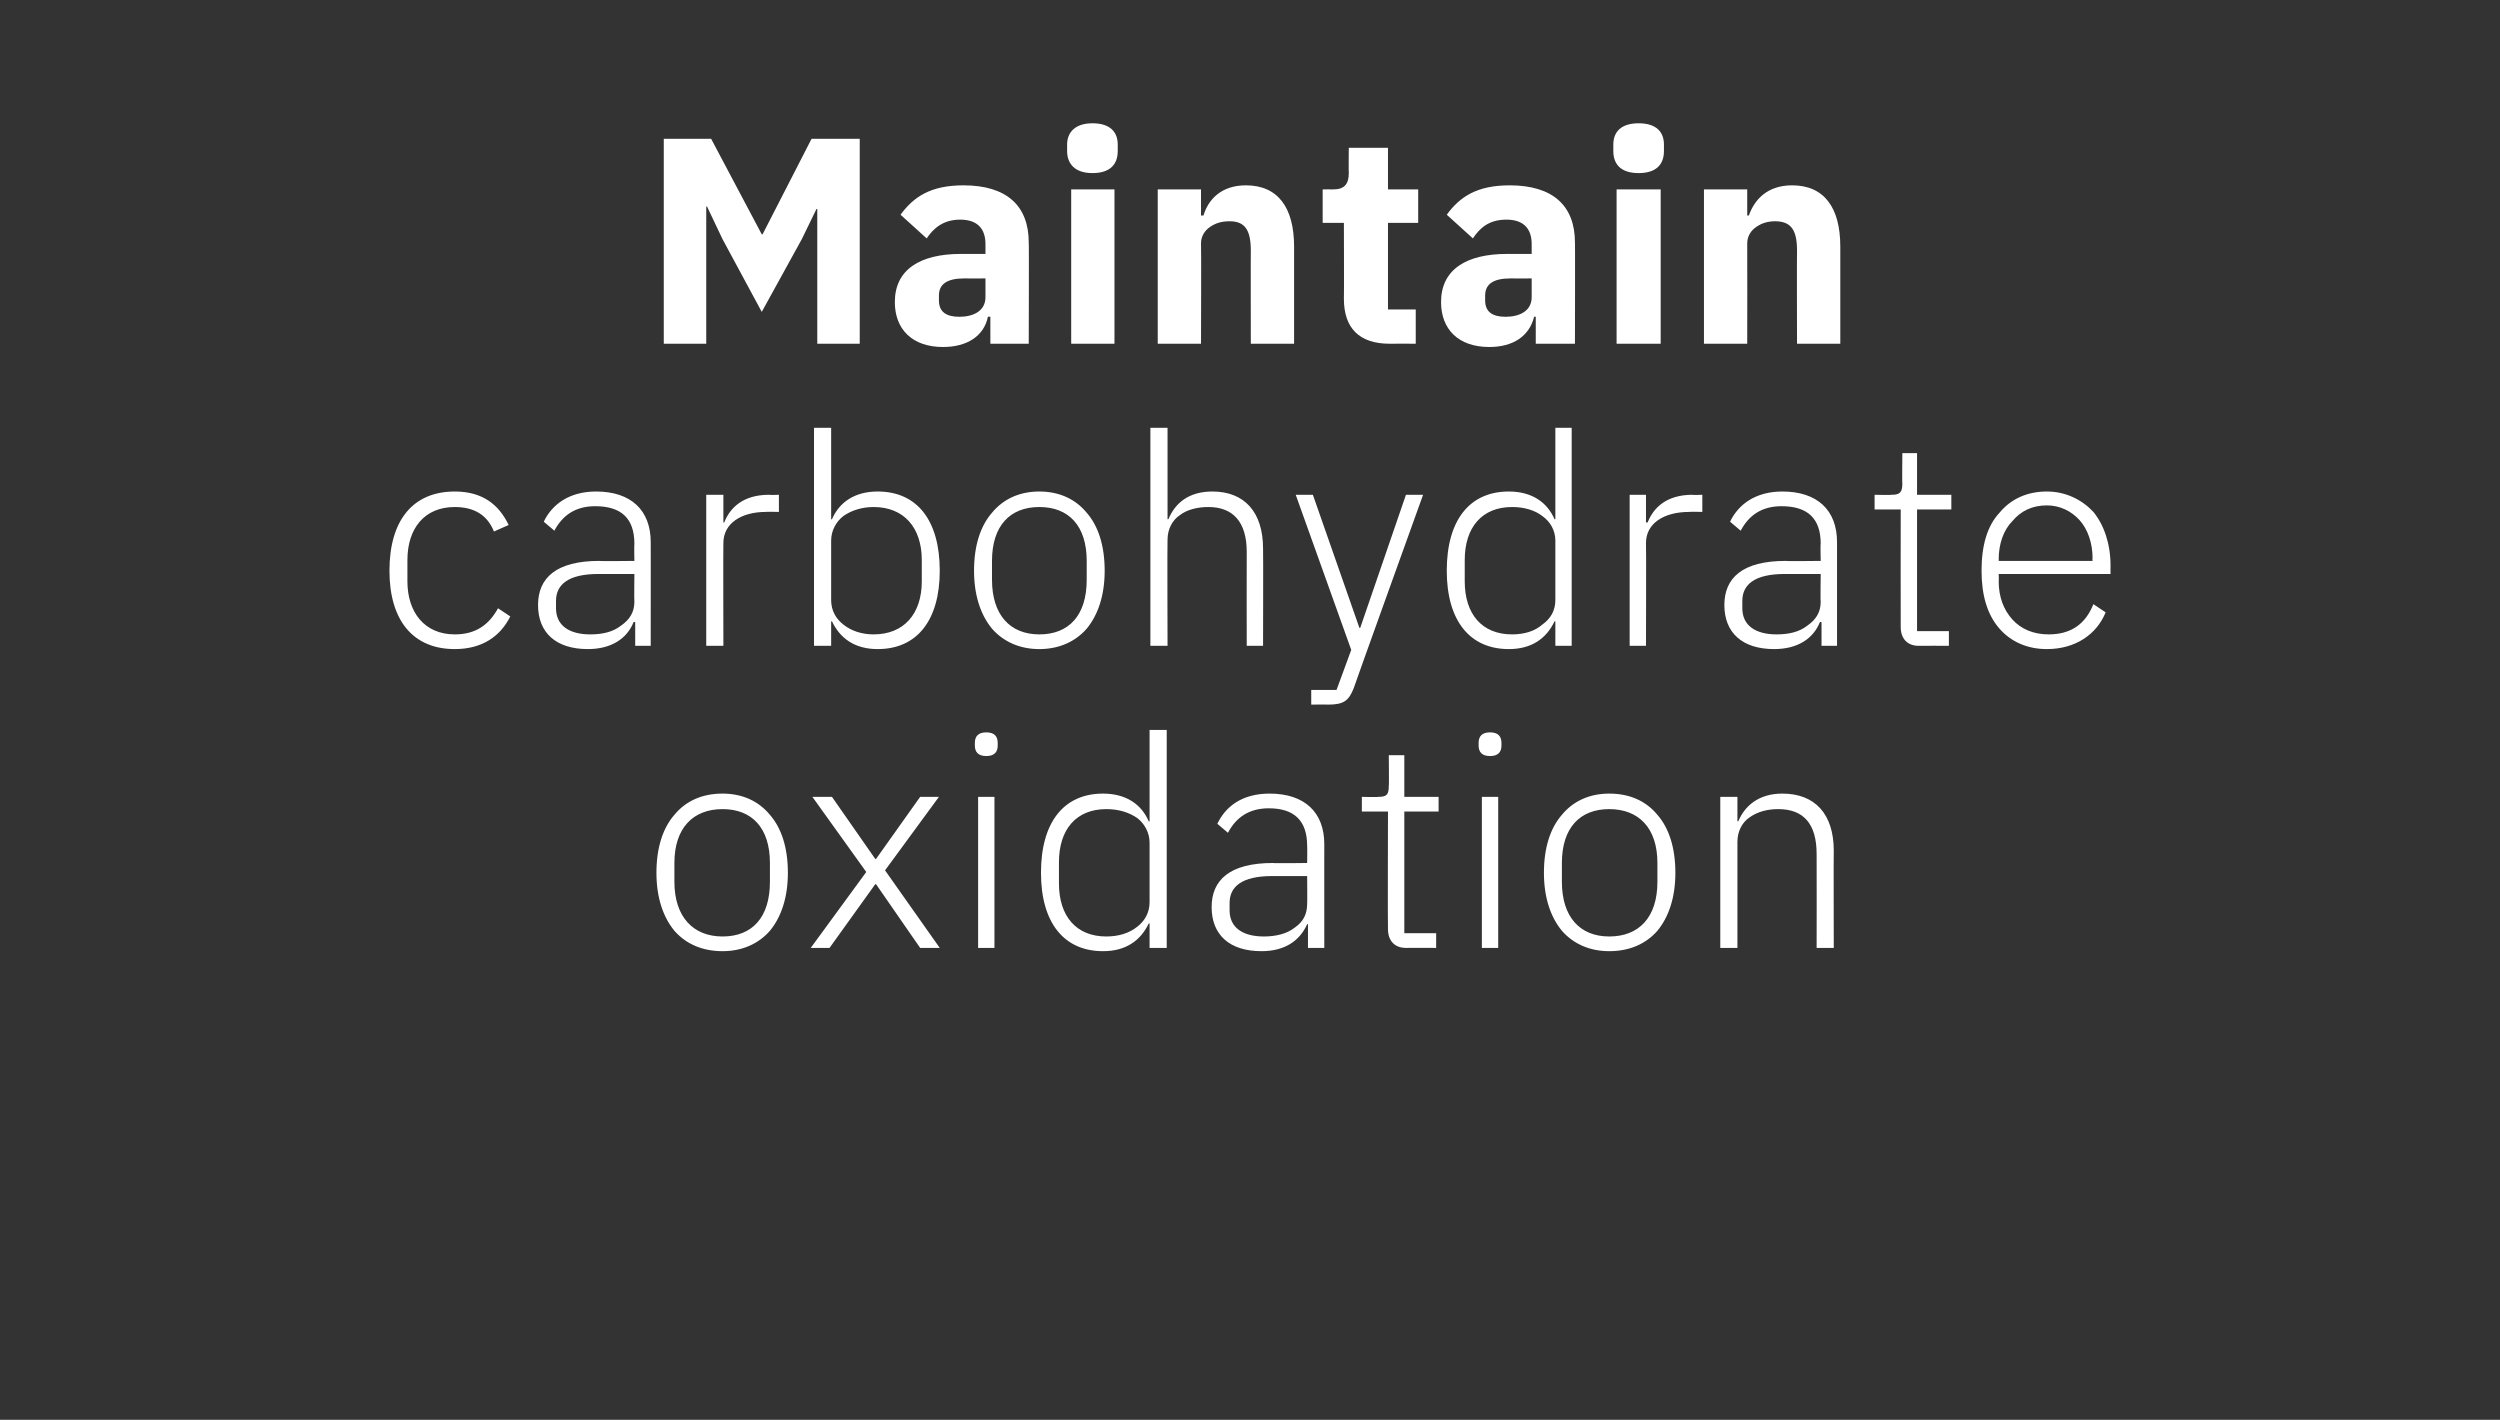 <?xml version="1.0" standalone="no"?><!DOCTYPE svg PUBLIC "-//W3C//DTD SVG 1.1//EN" "http://www.w3.org/Graphics/SVG/1.1/DTD/svg11.dtd"><svg xmlns="http://www.w3.org/2000/svg" version="1.1" width="306.2px" height="173.9px" viewBox="0 -14 306.2 173.9" style="top:-14px"><rect x="0" y="-14" width="306.2" height="173.9" fill="#333333" stroke="none"/>  <desc>Maintain carbohydrate oxidation</desc>  <defs/>  <g id="Polygon150170">    <path d="M 94.3 100 C 95.7 98.3 96.5 95.9 96.5 92.9 C 96.5 89.8 95.7 87.4 94.3 85.8 C 92.9 84.1 90.9 83.2 88.5 83.2 C 86 83.2 84 84.1 82.6 85.8 C 81.2 87.4 80.4 89.8 80.4 92.9 C 80.4 95.9 81.2 98.3 82.6 100 C 84 101.6 86 102.5 88.5 102.5 C 90.9 102.5 92.9 101.6 94.3 100 Z M 82.6 94 C 82.6 94 82.6 91.7 82.6 91.7 C 82.6 87.4 84.9 85.1 88.5 85.1 C 92.1 85.1 94.3 87.4 94.3 91.7 C 94.3 91.7 94.3 94 94.3 94 C 94.3 98.4 92.1 100.7 88.5 100.7 C 84.9 100.7 82.6 98.3 82.6 94 Z M 101.6 102.1 L 107.2 94.3 L 107.3 94.3 L 112.7 102.1 L 115.1 102.1 L 108.4 92.6 L 115 83.6 L 112.7 83.6 L 107.3 91.2 L 107.2 91.2 L 101.9 83.6 L 99.5 83.6 L 106.1 92.8 L 99.3 102.1 L 101.6 102.1 Z M 122.2 77.3 C 122.2 77.3 122.2 77 122.2 77 C 122.2 76.2 121.8 75.7 120.8 75.7 C 119.8 75.7 119.4 76.2 119.4 77 C 119.4 77 119.4 77.3 119.4 77.3 C 119.4 78.1 119.8 78.6 120.8 78.6 C 121.8 78.6 122.2 78.1 122.2 77.3 Z M 119.8 102.1 L 121.8 102.1 L 121.8 83.6 L 119.8 83.6 L 119.8 102.1 Z M 140.8 102.1 L 142.9 102.1 L 142.9 75.4 L 140.8 75.4 L 140.8 86.6 C 140.8 86.6 140.69 86.6 140.7 86.6 C 139.8 84.5 137.9 83.2 135.1 83.2 C 130.3 83.2 127.5 86.7 127.5 92.9 C 127.5 99 130.3 102.5 135.1 102.5 C 137.9 102.5 139.7 101.2 140.7 99.1 C 140.69 99.13 140.8 99.1 140.8 99.1 L 140.8 102.1 Z M 129.7 94.2 C 129.7 94.2 129.7 91.6 129.7 91.6 C 129.7 87.6 131.8 85.1 135.5 85.1 C 137 85.1 138.3 85.5 139.3 86.2 C 140.2 86.9 140.8 88 140.8 89.2 C 140.8 89.2 140.8 96.5 140.8 96.5 C 140.8 97.8 140.2 98.8 139.3 99.5 C 138.3 100.3 137 100.7 135.5 100.7 C 131.8 100.7 129.7 98.2 129.7 94.2 Z M 162.2 89.4 C 162.19 89.37 162.2 102.1 162.2 102.1 L 160.2 102.1 L 160.2 99.2 C 160.2 99.2 160.06 99.16 160.1 99.2 C 159.2 101.2 157.4 102.5 154.5 102.5 C 150.6 102.5 148.4 100.5 148.4 97.1 C 148.4 93.8 150.6 91.7 155.9 91.7 C 155.89 91.75 160.1 91.7 160.1 91.7 C 160.1 91.7 160.13 89.59 160.1 89.6 C 160.1 86.5 158.5 85 155.4 85 C 153 85 151.4 86.1 150.4 88 C 150.4 88 149.1 86.9 149.1 86.9 C 150.1 84.8 152.1 83.2 155.5 83.2 C 159.8 83.2 162.2 85.5 162.2 89.4 Z M 160.1 93.3 C 160.1 93.3 155.81 93.3 155.8 93.3 C 152.1 93.3 150.6 94.6 150.6 96.6 C 150.6 96.6 150.6 97.5 150.6 97.5 C 150.6 99.6 152.2 100.7 154.8 100.7 C 156.2 100.7 157.6 100.4 158.6 99.6 C 159.6 98.9 160.1 98 160.1 96.7 C 160.13 96.72 160.1 93.3 160.1 93.3 Z M 175.9 102.1 L 175.9 100.3 L 172 100.3 L 172 85.4 L 176.2 85.4 L 176.2 83.6 L 172 83.6 L 172 78.5 L 170.1 78.5 C 170.1 78.5 170.14 82.24 170.1 82.2 C 170.1 83.3 169.9 83.6 168.8 83.6 C 168.84 83.65 166.8 83.6 166.8 83.6 L 166.8 85.4 L 170 85.4 C 170 85.4 169.96 99.81 170 99.8 C 170 101.2 170.8 102.1 172.2 102.1 C 172.23 102.08 175.9 102.1 175.9 102.1 Z M 183.9 77.3 C 183.9 77.3 183.9 77 183.9 77 C 183.9 76.2 183.5 75.7 182.5 75.7 C 181.5 75.7 181.1 76.2 181.1 77 C 181.1 77 181.1 77.3 181.1 77.3 C 181.1 78.1 181.5 78.6 182.5 78.6 C 183.5 78.6 183.9 78.1 183.9 77.3 Z M 181.5 102.1 L 183.5 102.1 L 183.5 83.6 L 181.5 83.6 L 181.5 102.1 Z M 203 100 C 204.4 98.3 205.2 95.9 205.2 92.9 C 205.2 89.8 204.4 87.4 203 85.8 C 201.6 84.1 199.6 83.2 197.1 83.2 C 194.7 83.2 192.7 84.1 191.3 85.8 C 189.9 87.4 189.1 89.8 189.1 92.9 C 189.1 95.9 189.9 98.3 191.3 100 C 192.7 101.6 194.7 102.5 197.1 102.5 C 199.6 102.5 201.6 101.6 203 100 Z M 191.3 94 C 191.3 94 191.3 91.7 191.3 91.7 C 191.3 87.4 193.5 85.1 197.1 85.1 C 200.7 85.1 203 87.4 203 91.7 C 203 91.7 203 94 203 94 C 203 98.4 200.7 100.7 197.1 100.7 C 193.5 100.7 191.3 98.3 191.3 94 Z M 212.8 102.1 C 212.8 102.1 212.8 89.12 212.8 89.1 C 212.8 87.8 213.4 86.7 214.3 86.1 C 215.3 85.4 216.5 85.1 217.8 85.1 C 220.9 85.1 222.5 86.9 222.5 90.6 C 222.52 90.6 222.5 102.1 222.5 102.1 L 224.6 102.1 C 224.6 102.1 224.57 90.24 224.6 90.2 C 224.6 85.7 222.3 83.2 218.3 83.2 C 215.4 83.2 213.7 84.7 212.9 86.6 C 212.91 86.56 212.8 86.6 212.8 86.6 L 212.8 83.6 L 210.7 83.6 L 210.7 102.1 L 212.8 102.1 Z " stroke="none" fill="#fff"/>  </g>  <g id="Polygon150169">    <path d="M 62.5 61.5 C 62.5 61.5 61 60.5 61 60.5 C 59.9 62.5 58.3 63.7 55.7 63.7 C 52 63.7 49.9 61 49.9 57.2 C 49.9 57.2 49.9 54.6 49.9 54.6 C 49.9 50.7 52 48.1 55.7 48.1 C 58.1 48.1 59.7 49.1 60.5 51.1 C 60.5 51.1 62.3 50.3 62.3 50.3 C 61.1 47.8 59.1 46.2 55.7 46.2 C 50.6 46.2 47.7 49.7 47.7 55.9 C 47.7 62 50.6 65.5 55.7 65.5 C 59.1 65.5 61.3 63.9 62.5 61.5 Z M 79.7 52.4 C 79.71 52.37 79.7 65.1 79.7 65.1 L 77.8 65.1 L 77.8 62.2 C 77.8 62.2 77.59 62.16 77.6 62.2 C 76.8 64.2 74.9 65.5 72 65.5 C 68.1 65.5 65.9 63.5 65.9 60.1 C 65.9 56.8 68.1 54.7 73.4 54.7 C 73.41 54.75 77.7 54.7 77.7 54.7 C 77.7 54.7 77.66 52.59 77.7 52.6 C 77.7 49.5 76.1 48 72.9 48 C 70.5 48 68.9 49.1 67.9 51 C 67.9 51 66.6 49.9 66.6 49.9 C 67.6 47.8 69.7 46.2 73 46.2 C 77.3 46.2 79.7 48.5 79.7 52.4 Z M 77.7 56.3 C 77.7 56.3 73.34 56.3 73.3 56.3 C 69.6 56.3 68.1 57.6 68.1 59.6 C 68.1 59.6 68.1 60.5 68.1 60.5 C 68.1 62.6 69.7 63.7 72.3 63.7 C 73.8 63.7 75.1 63.4 76.1 62.6 C 77.1 61.9 77.7 61 77.7 59.7 C 77.66 59.72 77.7 56.3 77.7 56.3 Z M 88.6 65.1 C 88.6 65.1 88.57 52.48 88.6 52.5 C 88.6 50.1 90.8 48.7 93.8 48.7 C 93.82 48.66 95.4 48.7 95.4 48.7 L 95.4 46.6 C 95.4 46.6 94.22 46.65 94.2 46.6 C 91 46.6 89.4 48.2 88.7 50 C 88.71 49.96 88.6 50 88.6 50 L 88.6 46.6 L 86.5 46.6 L 86.5 65.1 L 88.6 65.1 Z M 99.7 65.1 L 101.8 65.1 L 101.8 62.1 C 101.8 62.1 101.89 62.13 101.9 62.1 C 102.9 64.2 104.7 65.5 107.5 65.5 C 112.3 65.5 115.1 62 115.1 55.9 C 115.1 49.7 112.3 46.2 107.5 46.2 C 104.7 46.2 102.8 47.5 101.9 49.6 C 101.89 49.6 101.8 49.6 101.8 49.6 L 101.8 38.4 L 99.7 38.4 L 99.7 65.1 Z M 103.3 62.5 C 102.4 61.8 101.8 60.8 101.8 59.5 C 101.8 59.5 101.8 52.2 101.8 52.2 C 101.8 51 102.4 49.9 103.3 49.2 C 104.3 48.5 105.6 48.1 107 48.1 C 110.7 48.1 112.9 50.6 112.9 54.6 C 112.9 54.6 112.9 57.2 112.9 57.2 C 112.9 61.2 110.7 63.7 107 63.7 C 105.6 63.7 104.3 63.3 103.3 62.5 Z M 133.1 63 C 134.5 61.3 135.3 58.9 135.3 55.9 C 135.3 52.8 134.5 50.4 133.1 48.8 C 131.7 47.1 129.7 46.2 127.3 46.2 C 124.9 46.2 122.9 47.1 121.5 48.8 C 120.1 50.4 119.3 52.8 119.3 55.9 C 119.3 58.9 120.1 61.3 121.5 63 C 122.9 64.6 124.9 65.5 127.3 65.5 C 129.7 65.5 131.7 64.6 133.1 63 Z M 121.5 57 C 121.5 57 121.5 54.7 121.5 54.7 C 121.5 50.4 123.7 48.1 127.3 48.1 C 130.9 48.1 133.1 50.4 133.1 54.7 C 133.1 54.7 133.1 57 133.1 57 C 133.1 61.4 130.9 63.7 127.3 63.7 C 123.7 63.7 121.5 61.3 121.5 57 Z M 140.9 65.1 L 143 65.1 C 143 65.1 142.96 52.12 143 52.1 C 143 50.8 143.6 49.7 144.5 49.1 C 145.4 48.4 146.7 48.1 148 48.1 C 151 48.1 152.7 49.9 152.7 53.6 C 152.68 53.6 152.7 65.1 152.7 65.1 L 154.7 65.1 C 154.7 65.1 154.73 53.24 154.7 53.2 C 154.7 48.7 152.4 46.2 148.5 46.2 C 145.5 46.2 143.9 47.7 143.1 49.6 C 143.07 49.56 143 49.6 143 49.6 L 143 38.4 L 140.9 38.4 L 140.9 65.1 Z M 166.6 62.9 L 166.5 62.9 L 160.8 46.6 L 158.7 46.6 L 165.5 65.6 L 163.7 70.5 L 160.6 70.5 L 160.6 72.3 C 160.6 72.3 162.72 72.28 162.7 72.3 C 164.6 72.3 165.2 71.8 165.8 70.3 C 165.78 70.26 174.3 46.6 174.3 46.6 L 172.2 46.6 L 166.6 62.9 Z M 190.5 65.1 L 192.5 65.1 L 192.5 38.4 L 190.5 38.4 L 190.5 49.6 C 190.5 49.6 190.37 49.6 190.4 49.6 C 189.5 47.5 187.6 46.2 184.8 46.2 C 180 46.2 177.2 49.7 177.2 55.9 C 177.2 62 180 65.5 184.8 65.5 C 187.6 65.5 189.4 64.2 190.4 62.1 C 190.37 62.13 190.5 62.1 190.5 62.1 L 190.5 65.1 Z M 179.4 57.2 C 179.4 57.2 179.4 54.6 179.4 54.6 C 179.4 50.6 181.5 48.1 185.2 48.1 C 186.7 48.1 188 48.5 188.9 49.2 C 189.9 49.9 190.5 51 190.5 52.2 C 190.5 52.2 190.5 59.5 190.5 59.5 C 190.5 60.8 189.9 61.8 188.9 62.5 C 188 63.3 186.7 63.7 185.2 63.7 C 181.5 63.7 179.4 61.2 179.4 57.2 Z M 201.6 65.1 C 201.6 65.1 201.64 52.48 201.6 52.5 C 201.6 50.1 203.8 48.7 206.9 48.7 C 206.9 48.66 208.5 48.7 208.5 48.7 L 208.5 46.6 C 208.5 46.6 207.29 46.65 207.3 46.6 C 204.1 46.6 202.5 48.2 201.8 50 C 201.78 49.96 201.6 50 201.6 50 L 201.6 46.6 L 199.6 46.6 L 199.6 65.1 L 201.6 65.1 Z M 225 52.4 C 225 52.37 225 65.1 225 65.1 L 223.1 65.1 L 223.1 62.2 C 223.1 62.2 222.88 62.16 222.9 62.2 C 222.1 64.2 220.2 65.5 217.3 65.5 C 213.4 65.5 211.2 63.5 211.2 60.1 C 211.2 56.8 213.4 54.7 218.7 54.7 C 218.7 54.75 223 54.7 223 54.7 C 223 54.7 222.95 52.59 223 52.6 C 223 49.5 221.4 48 218.2 48 C 215.8 48 214.2 49.1 213.2 51 C 213.2 51 211.9 49.9 211.9 49.9 C 212.9 47.8 215 46.2 218.3 46.2 C 222.6 46.2 225 48.5 225 52.4 Z M 223 56.3 C 223 56.3 218.63 56.3 218.6 56.3 C 214.9 56.3 213.4 57.6 213.4 59.6 C 213.4 59.6 213.4 60.5 213.4 60.5 C 213.4 62.6 215 63.7 217.6 63.7 C 219.1 63.7 220.4 63.4 221.4 62.6 C 222.4 61.9 223 61 223 59.7 C 222.95 59.72 223 56.3 223 56.3 Z M 238.7 65.1 L 238.7 63.3 L 234.8 63.3 L 234.8 48.4 L 239 48.4 L 239 46.6 L 234.8 46.6 L 234.8 41.5 L 233 41.5 C 233 41.5 232.96 45.24 233 45.2 C 233 46.3 232.7 46.6 231.7 46.6 C 231.66 46.65 229.6 46.6 229.6 46.6 L 229.6 48.4 L 232.8 48.4 C 232.8 48.4 232.78 62.81 232.8 62.8 C 232.8 64.2 233.6 65.1 235 65.1 C 235.05 65.08 238.7 65.1 238.7 65.1 Z M 257.9 61 C 257.9 61 256.4 60 256.4 60 C 255.4 62.5 253.6 63.7 250.9 63.7 C 249 63.7 247.5 63 246.5 61.9 C 245.4 60.7 244.8 59.1 244.8 57.2 C 244.84 57.16 244.8 56.3 244.8 56.3 L 258.5 56.3 C 258.5 56.3 258.48 55.29 258.5 55.3 C 258.5 52.6 257.7 50.3 256.4 48.7 C 255 47.2 253 46.2 250.7 46.2 C 248.3 46.2 246.3 47.1 244.9 48.8 C 243.4 50.4 242.7 52.8 242.7 55.9 C 242.7 58.9 243.4 61.3 244.9 63 C 246.3 64.6 248.3 65.5 250.7 65.5 C 254.2 65.5 256.8 63.7 257.9 61 Z M 254.7 49.7 C 255.7 50.8 256.3 52.5 256.3 54.4 C 256.25 54.39 256.3 54.7 256.3 54.7 L 244.8 54.7 C 244.8 54.7 244.84 54.5 244.8 54.5 C 244.8 52.6 245.4 50.9 246.5 49.8 C 247.5 48.6 248.9 47.9 250.7 47.9 C 252.3 47.9 253.7 48.6 254.7 49.7 Z " stroke="none" fill="#fff"/>  </g>  <g id="Polygon150168">    <path d="M 100.1 28.1 L 105.3 28.1 L 105.3 3 L 99.4 3 L 93.4 14.7 L 93.3 14.7 L 87.1 3 L 81.3 3 L 81.3 28.1 L 86.5 28.1 L 86.5 11.3 L 86.6 11.3 L 88.5 15.3 L 93.3 24.2 L 98.2 15.3 L 100 11.6 L 100.1 11.6 L 100.1 28.1 Z M 126 15.7 C 126.04 15.66 126 28.1 126 28.1 L 121.3 28.1 L 121.3 24.8 C 121.3 24.8 121.04 24.77 121 24.8 C 120.5 27.2 118.4 28.5 115.5 28.5 C 111.7 28.5 109.6 26.3 109.6 23 C 109.6 19 112.7 17.1 117.7 17.1 C 117.73 17.1 120.7 17.1 120.7 17.1 C 120.7 17.1 120.71 15.91 120.7 15.9 C 120.7 14.1 119.8 12.9 117.6 12.9 C 115.5 12.9 114.3 14 113.5 15.2 C 113.5 15.2 110.3 12.3 110.3 12.3 C 111.9 10.1 114 8.7 118 8.7 C 123.3 8.7 126 11.2 126 15.7 Z M 120.7 20.1 C 120.7 20.1 118.12 20.12 118.1 20.1 C 116 20.1 115 20.8 115 22.2 C 115 22.2 115 22.8 115 22.8 C 115 24.2 115.9 24.8 117.5 24.8 C 119.2 24.8 120.7 24.1 120.7 22.4 C 120.71 22.36 120.7 20.1 120.7 20.1 Z M 136.9 4.5 C 136.9 4.5 136.9 3.7 136.9 3.7 C 136.9 2.2 136 1.1 133.8 1.1 C 131.7 1.1 130.7 2.2 130.7 3.7 C 130.7 3.7 130.7 4.5 130.7 4.5 C 130.7 6.1 131.7 7.2 133.8 7.2 C 136 7.2 136.9 6.1 136.9 4.5 Z M 131.2 28.1 L 136.5 28.1 L 136.5 9.2 L 131.2 9.2 L 131.2 28.1 Z M 147.1 28.1 C 147.1 28.1 147.14 15.84 147.1 15.8 C 147.1 14.9 147.6 14.2 148.2 13.8 C 148.9 13.3 149.7 13.1 150.6 13.1 C 152.5 13.1 153.2 14.2 153.2 16.7 C 153.18 16.67 153.2 28.1 153.2 28.1 L 158.5 28.1 C 158.5 28.1 158.51 16.24 158.5 16.2 C 158.5 11.4 156.5 8.7 152.6 8.7 C 149.6 8.7 148 10.4 147.4 12.4 C 147.35 12.38 147.1 12.4 147.1 12.4 L 147.1 9.2 L 141.8 9.2 L 141.8 28.1 L 147.1 28.1 Z M 173.4 28.1 L 173.4 23.9 L 170 23.9 L 170 13.3 L 173.7 13.3 L 173.7 9.2 L 170 9.2 L 170 4.1 L 165.2 4.1 C 165.2 4.1 165.17 7.16 165.2 7.2 C 165.2 8.5 164.7 9.2 163.3 9.2 C 163.3 9.18 162 9.2 162 9.2 L 162 13.3 L 164.6 13.3 C 164.6 13.3 164.63 22.57 164.6 22.6 C 164.6 26.2 166.5 28.1 170.2 28.1 C 170.25 28.08 173.4 28.1 173.4 28.1 Z M 192.9 15.7 C 192.93 15.66 192.9 28.1 192.9 28.1 L 188.1 28.1 L 188.1 24.8 C 188.1 24.8 187.92 24.77 187.9 24.8 C 187.3 27.2 185.3 28.5 182.4 28.5 C 178.6 28.5 176.5 26.3 176.5 23 C 176.5 19 179.6 17.1 184.6 17.1 C 184.61 17.1 187.6 17.1 187.6 17.1 C 187.6 17.1 187.6 15.91 187.6 15.9 C 187.6 14.1 186.7 12.9 184.5 12.9 C 182.3 12.9 181.2 14 180.4 15.2 C 180.4 15.2 177.2 12.3 177.2 12.3 C 178.8 10.1 180.9 8.7 184.9 8.7 C 190.2 8.7 192.9 11.2 192.9 15.7 Z M 187.6 20.1 C 187.6 20.1 185.01 20.12 185 20.1 C 182.9 20.1 181.9 20.8 181.9 22.2 C 181.9 22.2 181.9 22.8 181.9 22.8 C 181.9 24.2 182.8 24.8 184.4 24.8 C 186.1 24.8 187.6 24.1 187.6 22.4 C 187.6 22.36 187.6 20.1 187.6 20.1 Z M 203.8 4.5 C 203.8 4.5 203.8 3.7 203.8 3.7 C 203.8 2.2 202.9 1.1 200.7 1.1 C 198.5 1.1 197.6 2.2 197.6 3.7 C 197.6 3.7 197.6 4.5 197.6 4.5 C 197.6 6.1 198.5 7.2 200.7 7.2 C 202.9 7.2 203.8 6.1 203.8 4.5 Z M 198 28.1 L 203.4 28.1 L 203.4 9.2 L 198 9.2 L 198 28.1 Z M 214 28.1 C 214 28.1 214.02 15.84 214 15.8 C 214 14.9 214.5 14.2 215.1 13.8 C 215.8 13.3 216.6 13.1 217.4 13.1 C 219.4 13.1 220.1 14.2 220.1 16.7 C 220.07 16.67 220.1 28.1 220.1 28.1 L 225.4 28.1 C 225.4 28.1 225.4 16.24 225.4 16.2 C 225.4 11.4 223.4 8.7 219.5 8.7 C 216.5 8.7 214.9 10.4 214.2 12.4 C 214.24 12.38 214 12.4 214 12.4 L 214 9.2 L 208.7 9.2 L 208.7 28.1 L 214 28.1 Z " stroke="none" fill="#fff"/>  </g></svg>
